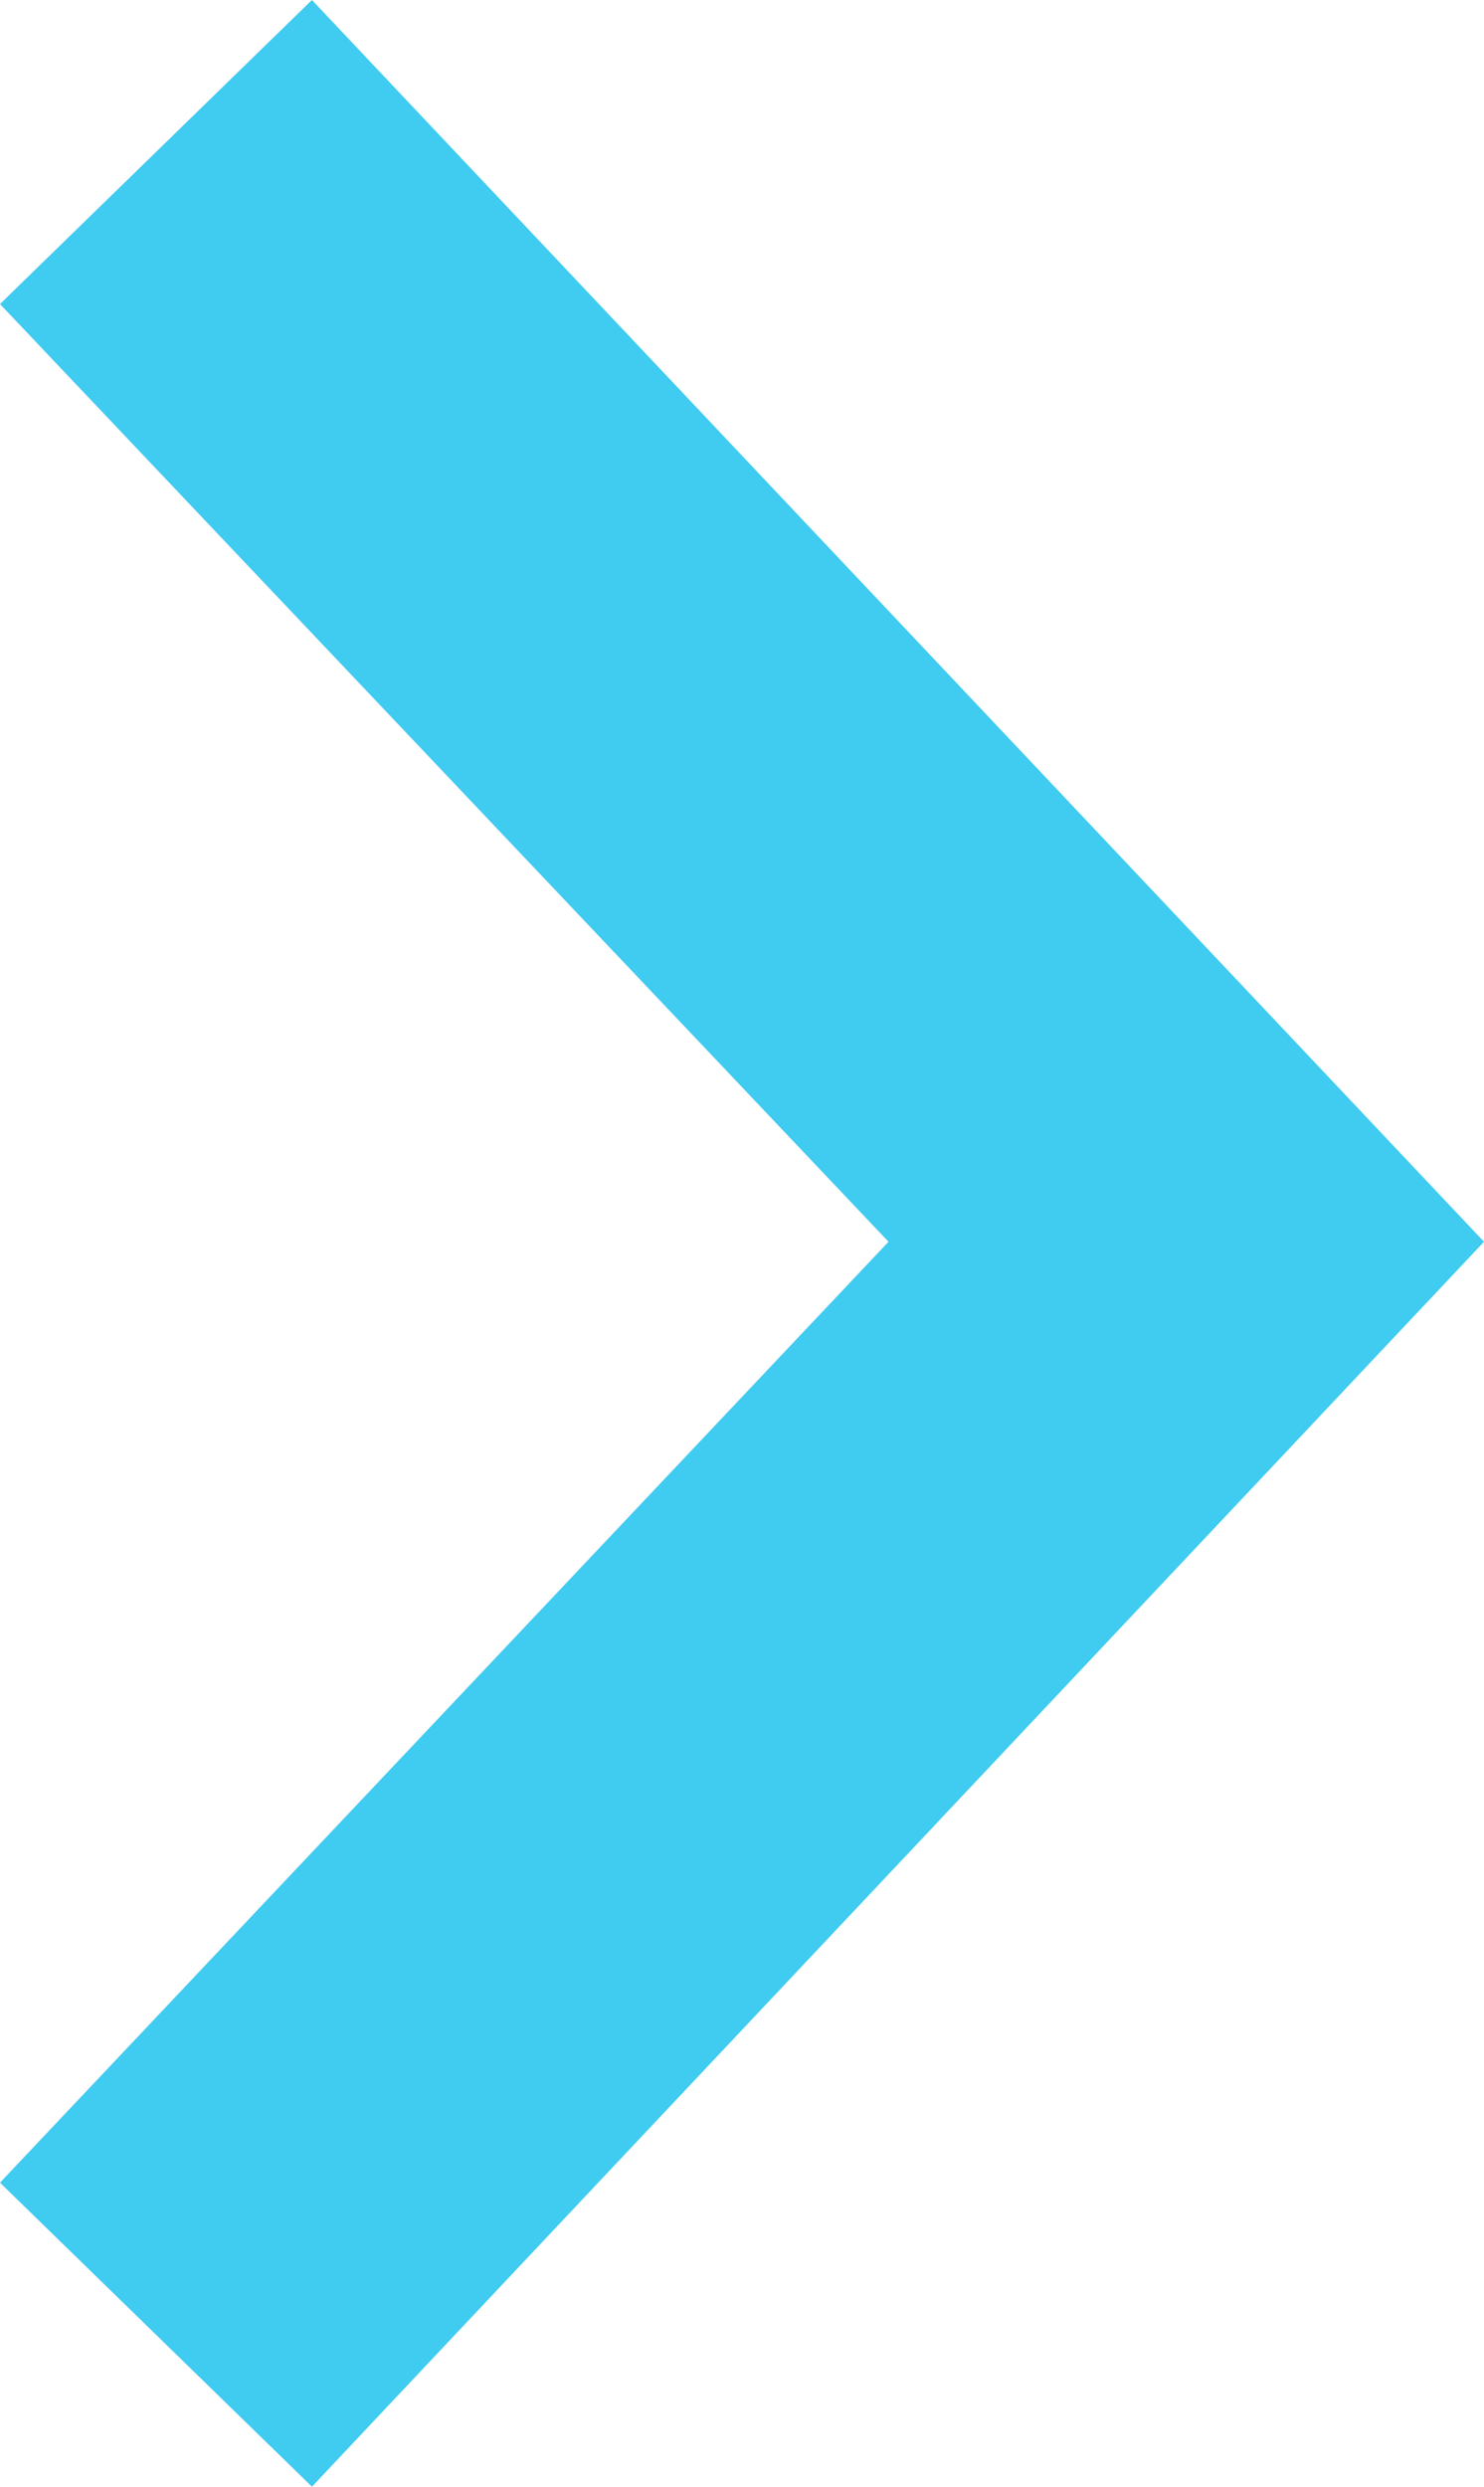 <?xml version="1.0" encoding="utf-8"?>
<svg xmlns="http://www.w3.org/2000/svg" fill="none" height="100%" overflow="visible" preserveAspectRatio="none" style="display: block;" viewBox="0 0 40 67" width="100%">
<path clip-rule="evenodd" d="M23.949 33.457L0 58.808L8.408 67L40 33.457L8.408 0L0 8.192L23.949 33.457Z" fill="#40CBF1" fill-rule="evenodd" id="Vector"/>
</svg>